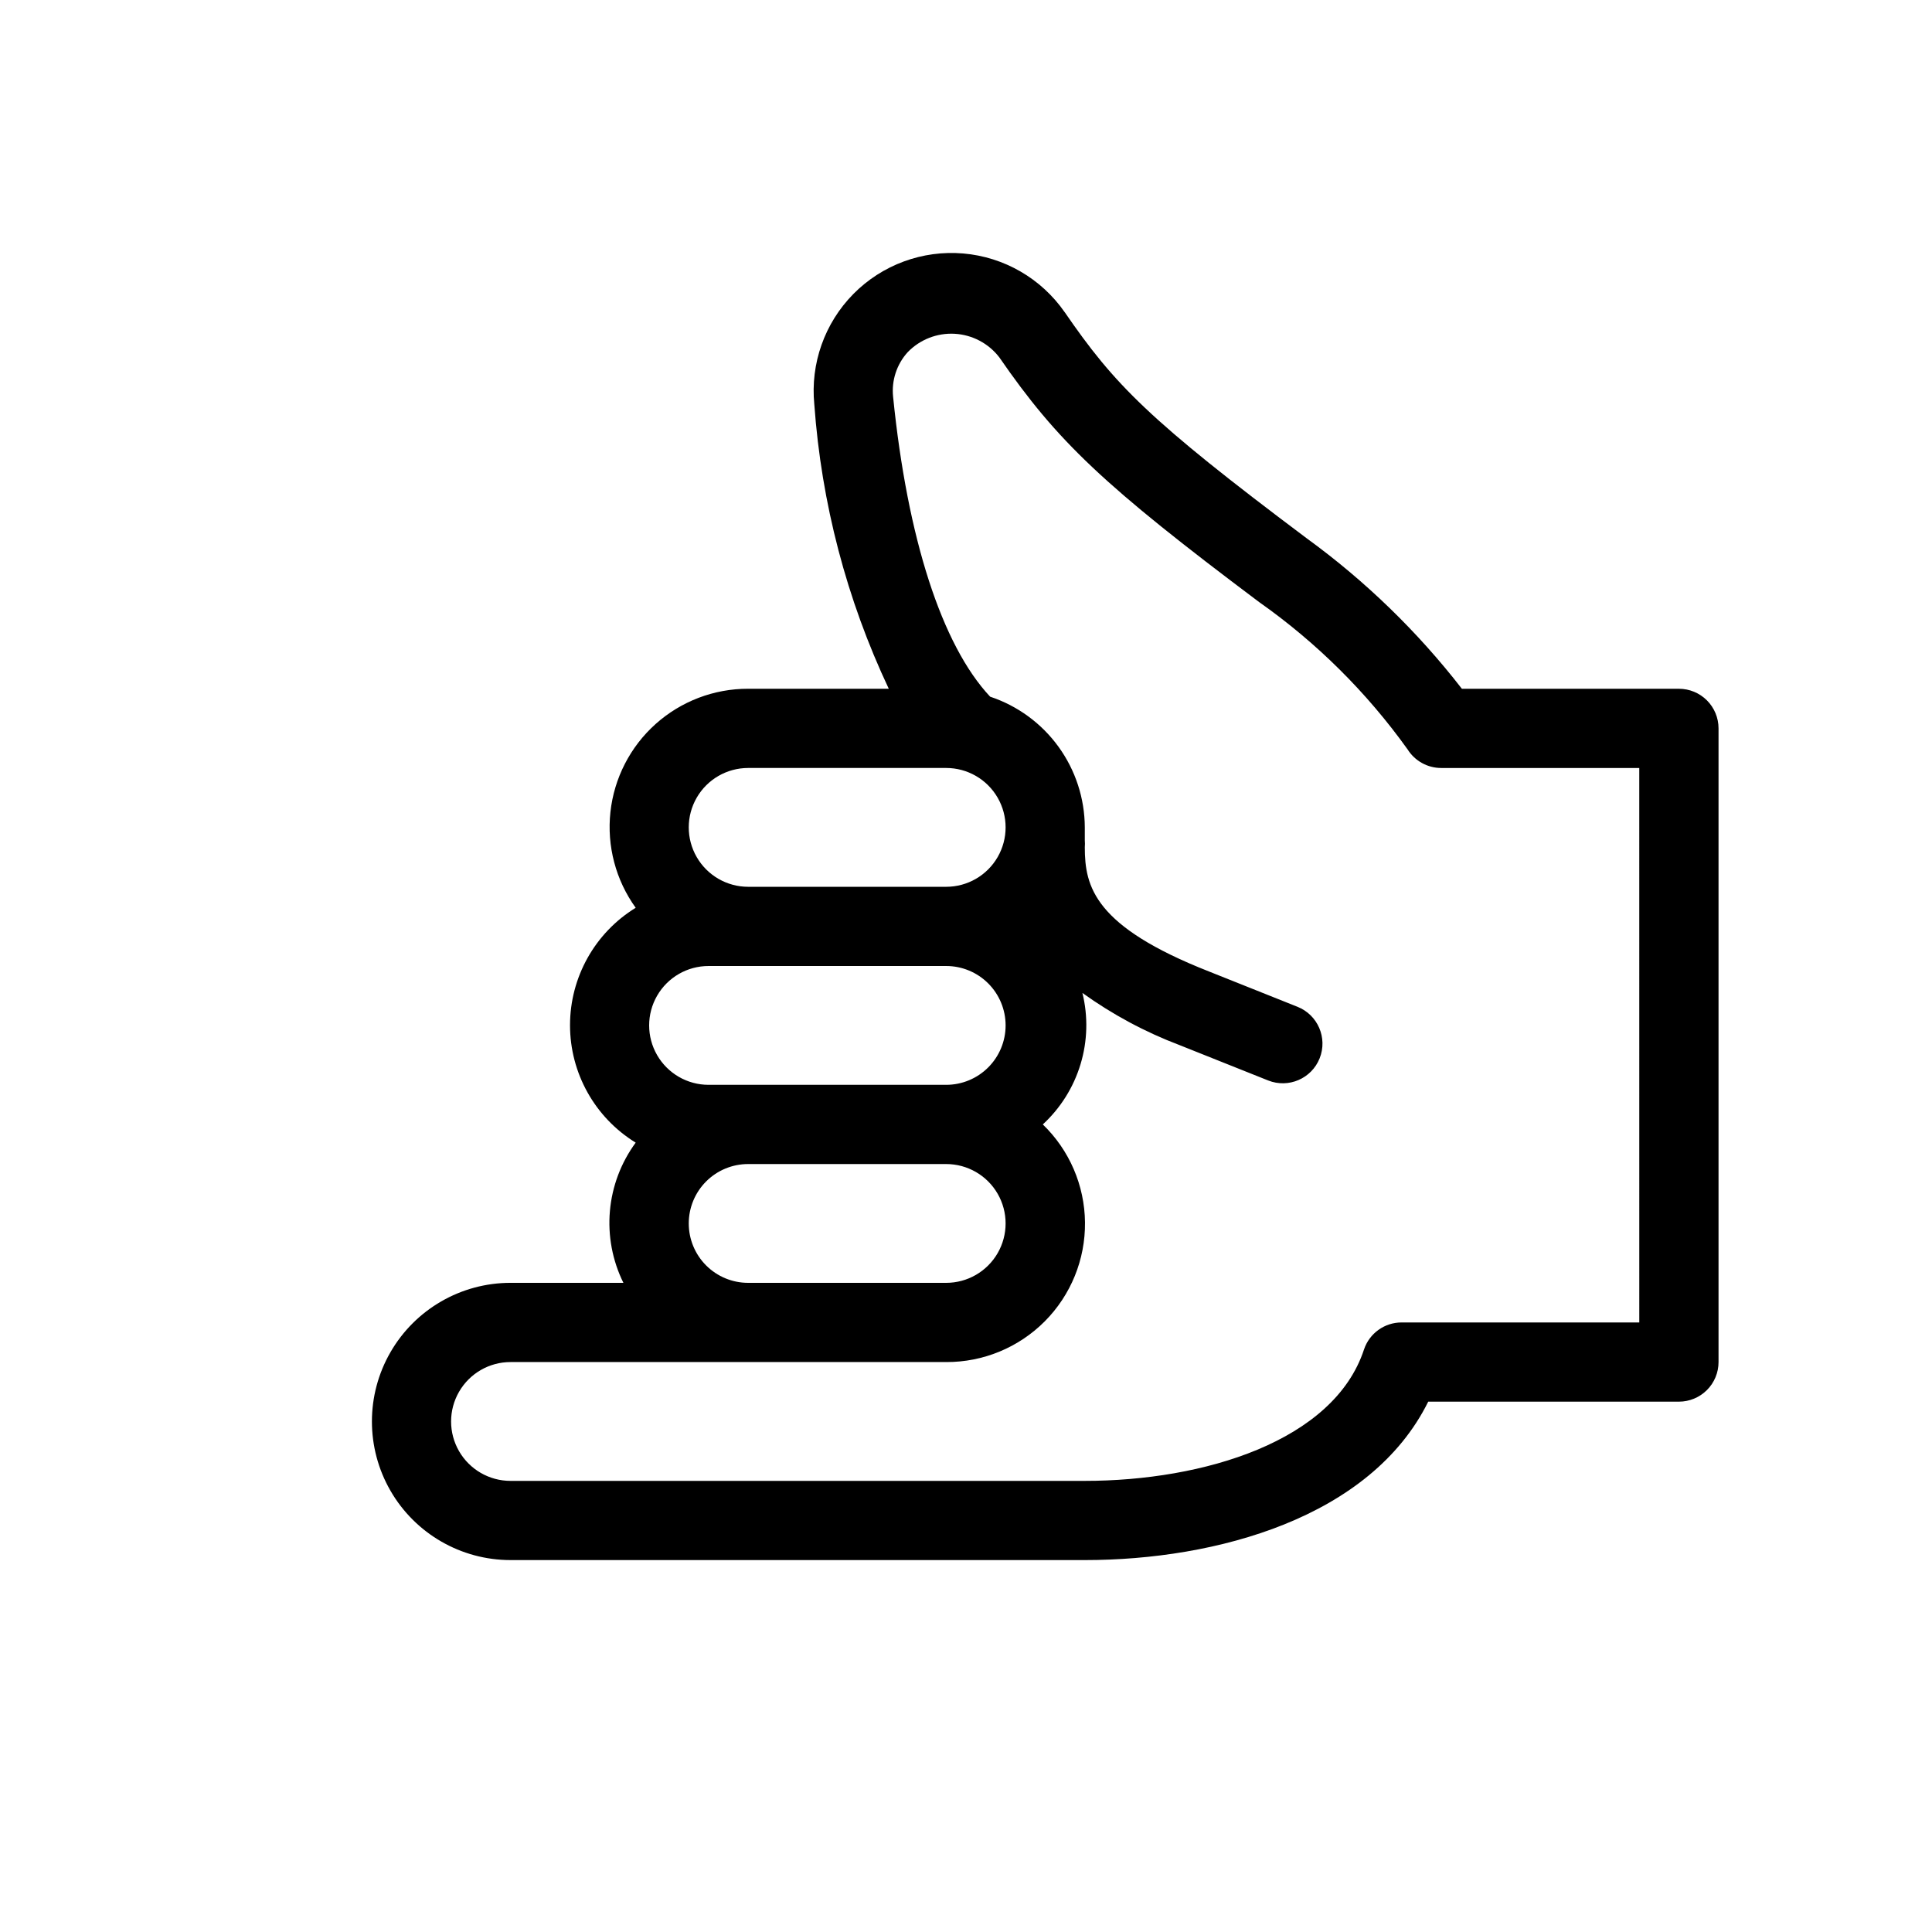 <?xml version="1.0" encoding="UTF-8"?>
<!-- Uploaded to: ICON Repo, www.svgrepo.com, Generator: ICON Repo Mixer Tools -->
<svg fill="#000000" width="800px" height="800px" version="1.1" viewBox="144 144 512 512" xmlns="http://www.w3.org/2000/svg">
 <path d="m588.93 326.53h-57.516c-11.766-15.172-25.617-28.598-41.145-39.887-41.984-31.488-50.906-40.723-64.129-59.934l-0.004 0.004c-6.199-8.918-16.047-14.609-26.863-15.539-10.82-0.926-21.492 3.008-29.121 10.734-7.625 7.731-11.422 18.453-10.352 29.258 1.875 26.125 8.562 51.676 19.734 75.363h-37.262c-9.043-0.023-17.777 3.305-24.52 9.336-6.738 6.031-11.008 14.348-11.984 23.34s1.41 18.027 6.695 25.367c-10.812 6.644-17.402 18.426-17.402 31.121 0 12.691 6.59 24.473 17.402 31.121-3.894 5.301-6.258 11.566-6.832 18.121-0.574 6.551 0.664 13.137 3.578 19.031h-29.914c-13.125 0-25.25 7.004-31.812 18.371-6.562 11.363-6.562 25.367 0 36.734 6.562 11.367 18.688 18.367 31.812 18.367h152.2c34.848 0 75.781-11.23 91-41.984h66.438c2.785 0 5.453-1.105 7.422-3.074 1.969-1.965 3.074-4.637 3.074-7.422v-167.93c0-2.785-1.105-5.453-3.074-7.422s-4.637-3.074-7.422-3.074zm-246.66 20.992h52.48c5.625 0 10.824 3 13.637 7.871s2.812 10.871 0 15.742c-2.812 4.871-8.012 7.875-13.637 7.875h-52.48c-5.625 0-10.82-3.004-13.633-7.875-2.812-4.871-2.812-10.871 0-15.742s8.008-7.871 13.633-7.871zm68.227 68.223c0 4.176-1.66 8.18-4.613 11.133-2.953 2.953-6.957 4.613-11.133 4.613h-62.977c-5.625 0-10.82-3.004-13.633-7.875-2.812-4.871-2.812-10.871 0-15.742s8.008-7.871 13.633-7.871h62.977c4.176 0 8.18 1.656 11.133 4.609 2.953 2.953 4.613 6.957 4.613 11.133zm-83.969 52.48c0-4.176 1.656-8.18 4.609-11.133s6.957-4.609 11.133-4.609h52.48c5.625 0 10.824 3 13.637 7.871 2.812 4.871 2.812 10.871 0 15.742s-8.012 7.871-13.637 7.871h-52.48c-4.176 0-8.18-1.656-11.133-4.609s-4.609-6.957-4.609-11.133zm251.9 26.238h-62.977c-4.512-0.012-8.527 2.863-9.969 7.141-7.977 24.348-42.508 34.844-73.996 34.844h-152.2c-5.625 0-10.82-3-13.633-7.871-2.812-4.871-2.812-10.871 0-15.742 2.812-4.871 8.008-7.875 13.633-7.875h115.46c9.809 0.043 19.223-3.848 26.137-10.801 6.914-6.953 10.75-16.391 10.652-26.195-0.098-9.809-4.125-19.164-11.18-25.977 4.707-4.34 8.164-9.863 10.008-15.992 1.848-6.129 2.016-12.641 0.488-18.855 7.965 5.727 16.648 10.383 25.82 13.855l23.406 9.34c5.391 2.144 11.5-0.488 13.645-5.879 2.144-5.391-0.484-11.5-5.875-13.645l-23.406-9.34c-30.441-11.965-32.957-22.461-32.957-32.957 0.051-0.594 0.051-1.191 0-1.785v-3.465c-0.027-7.672-2.465-15.145-6.965-21.359s-10.84-10.859-18.121-13.277c-12.805-13.645-21.938-41.984-25.715-79.453-0.461-4.328 0.953-8.645 3.883-11.863 3.242-3.344 7.781-5.117 12.434-4.856s8.965 2.531 11.812 6.223c15.43 22.355 27.605 33.902 68.855 64.867l-0.004-0.004c15.219 10.715 28.523 23.914 39.359 39.047 1.926 3.074 5.297 4.941 8.922 4.934h52.48z"/>
</svg>